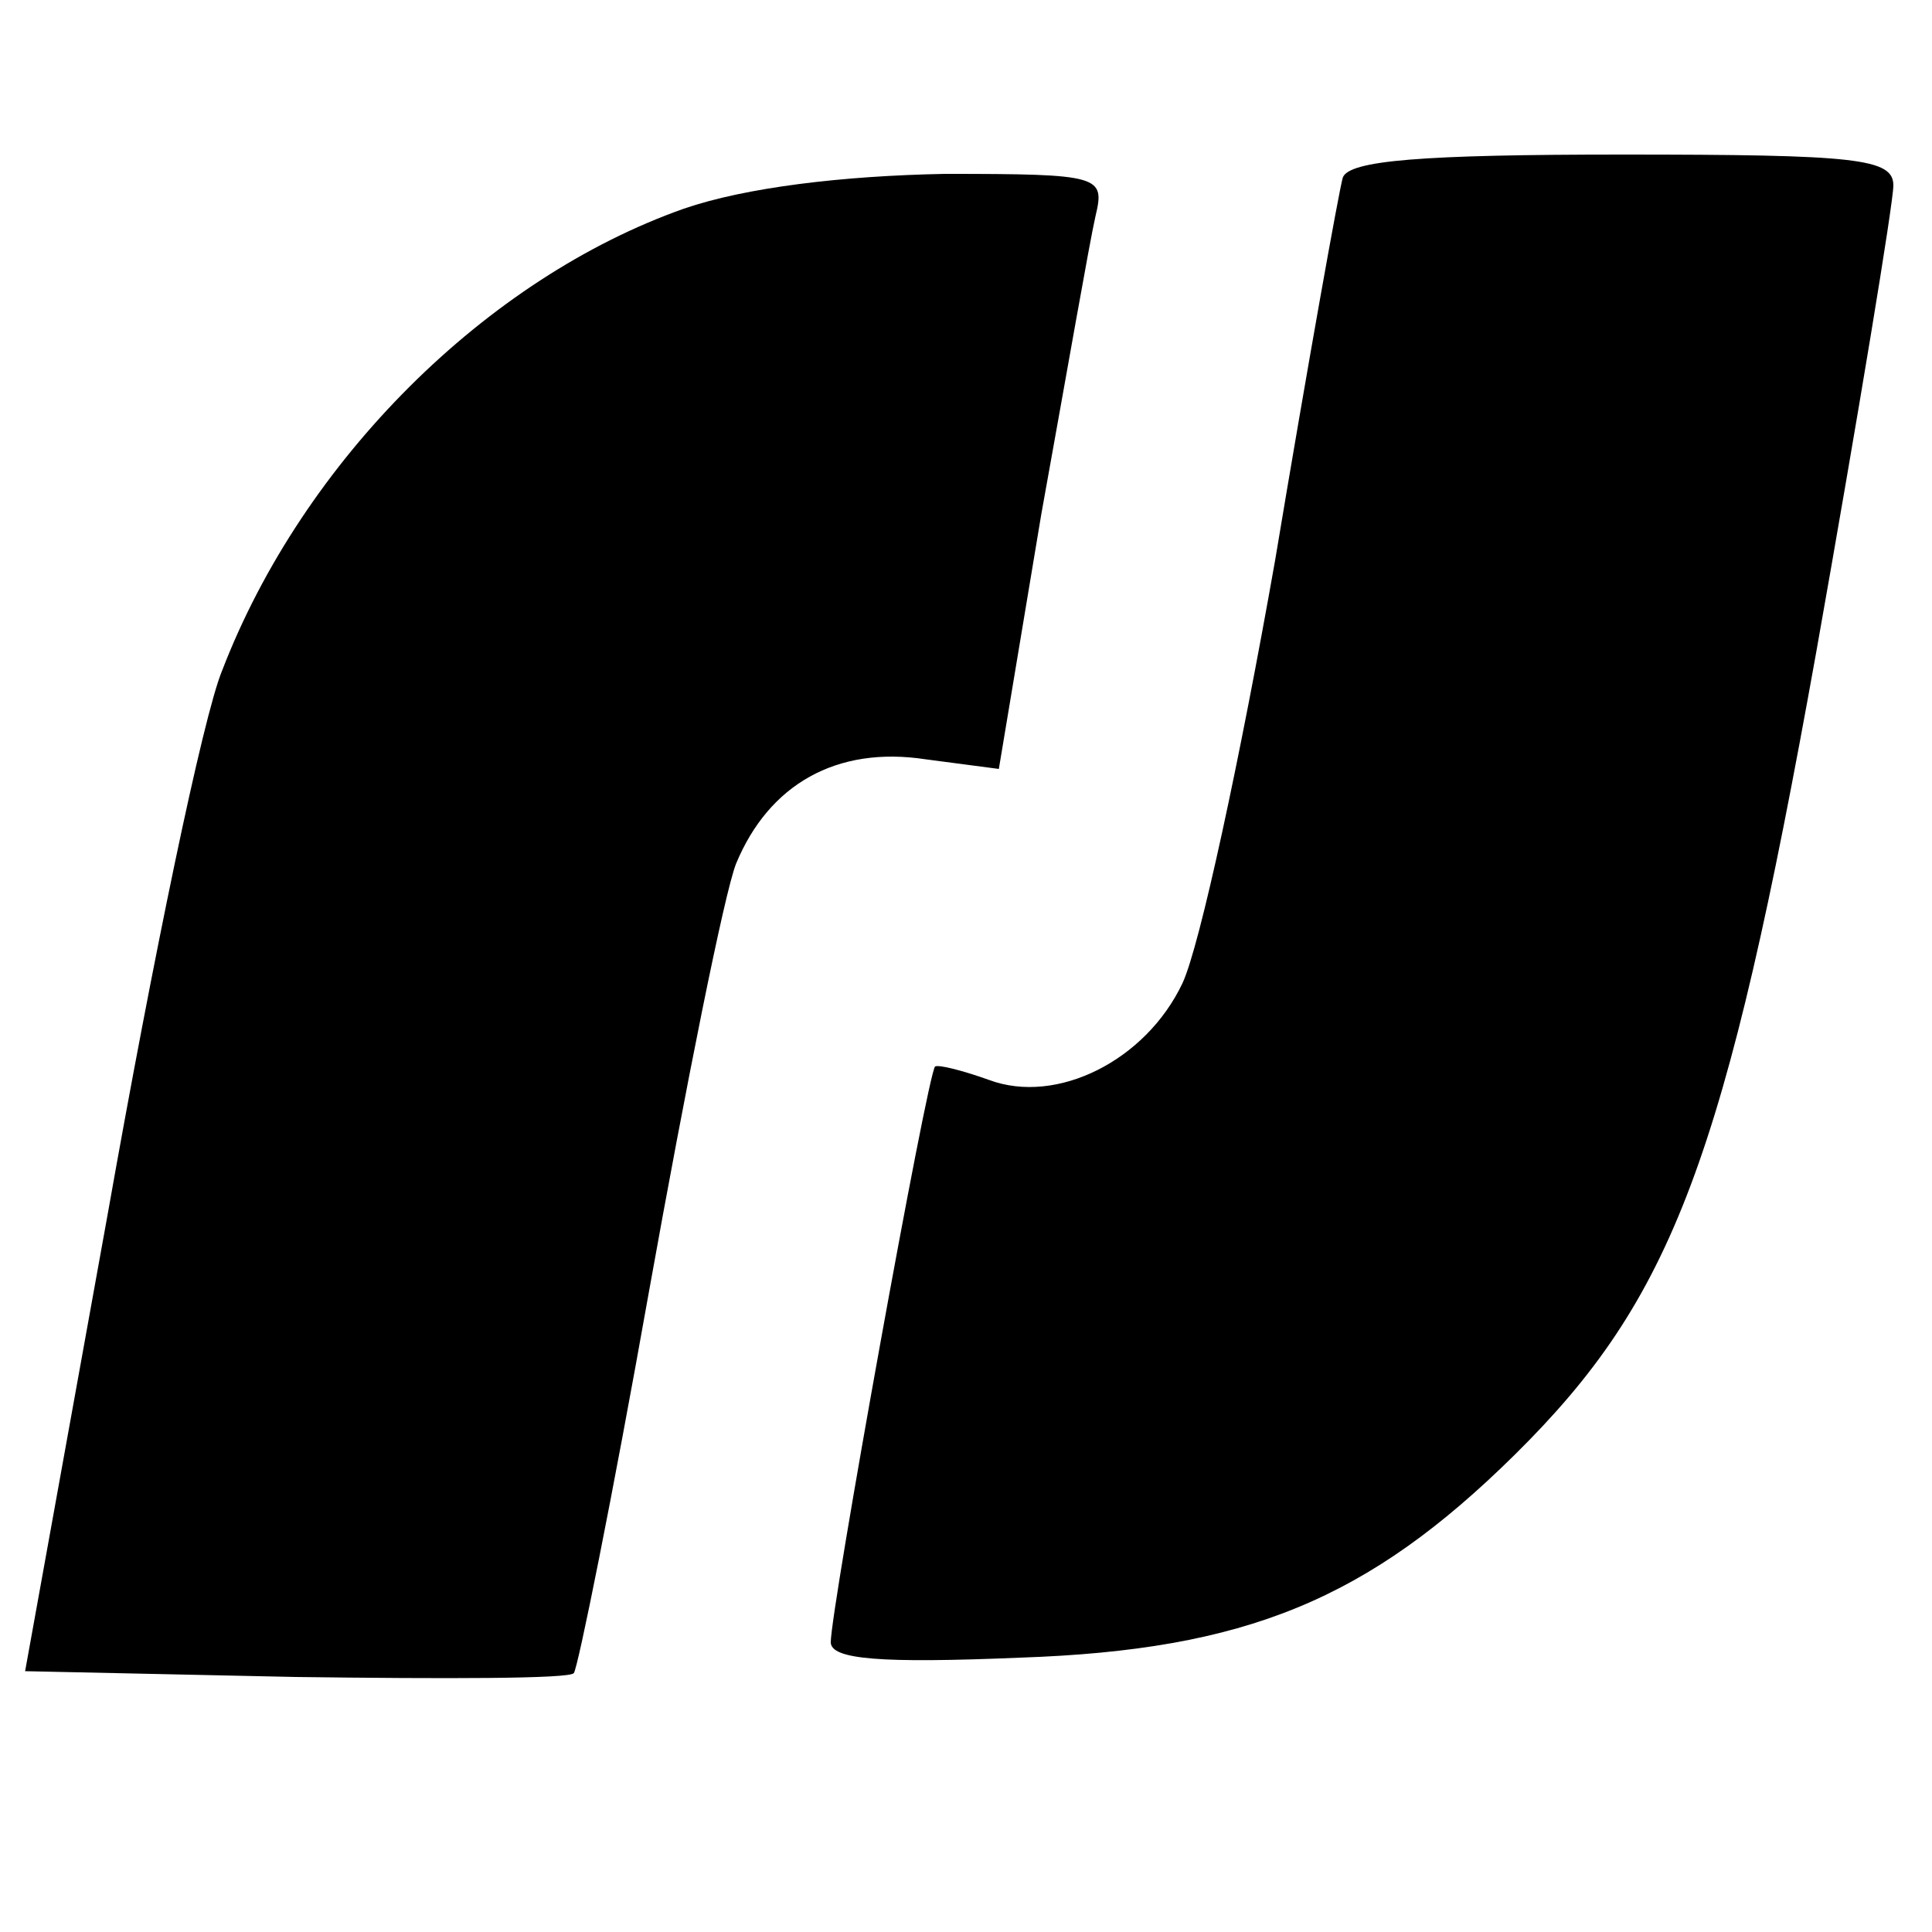 <?xml version="1.0" standalone="no"?>
<!DOCTYPE svg PUBLIC "-//W3C//DTD SVG 20010904//EN"
 "http://www.w3.org/TR/2001/REC-SVG-20010904/DTD/svg10.dtd">
<svg version="1.0" xmlns="http://www.w3.org/2000/svg"
 width="100pt" height="100pt" viewBox="0 0 100 100"
 preserveAspectRatio="xMidYMid meet">
<g transform="translate(0,100) scale(0.1,-0.1)"
fill="#000000" stroke="none">
<path d="M695 908 c-2 -7 -18 -96 -35 -198 -18 -102 -39 -200 -48 -219 -19
-40 -65 -63 -100 -50 -14 5 -26 8 -28 7 -4 -4 -54 -281 -54 -298 0 -9 26 -11
98 -8 117 4 180 30 256 105 82 81 109 153 156 415 22 124 40 233 40 242 0 14
-19 16 -140 16 -104 0 -142 -3 -145 -12z"/>
<path d="M354 892 c-102 -36 -197 -130 -239 -239 -10 -24 -36 -150 -59 -280
l-43 -238 140 -3 c77 -1 142 -1 144 2 2 2 20 91 39 198 19 106 39 206 45 221
17 41 52 61 98 54 l38 -5 22 132 c13 72 25 141 28 154 5 21 3 22 -78 22 -53
-1 -103 -7 -135 -18z"/>
</g>
</svg>
